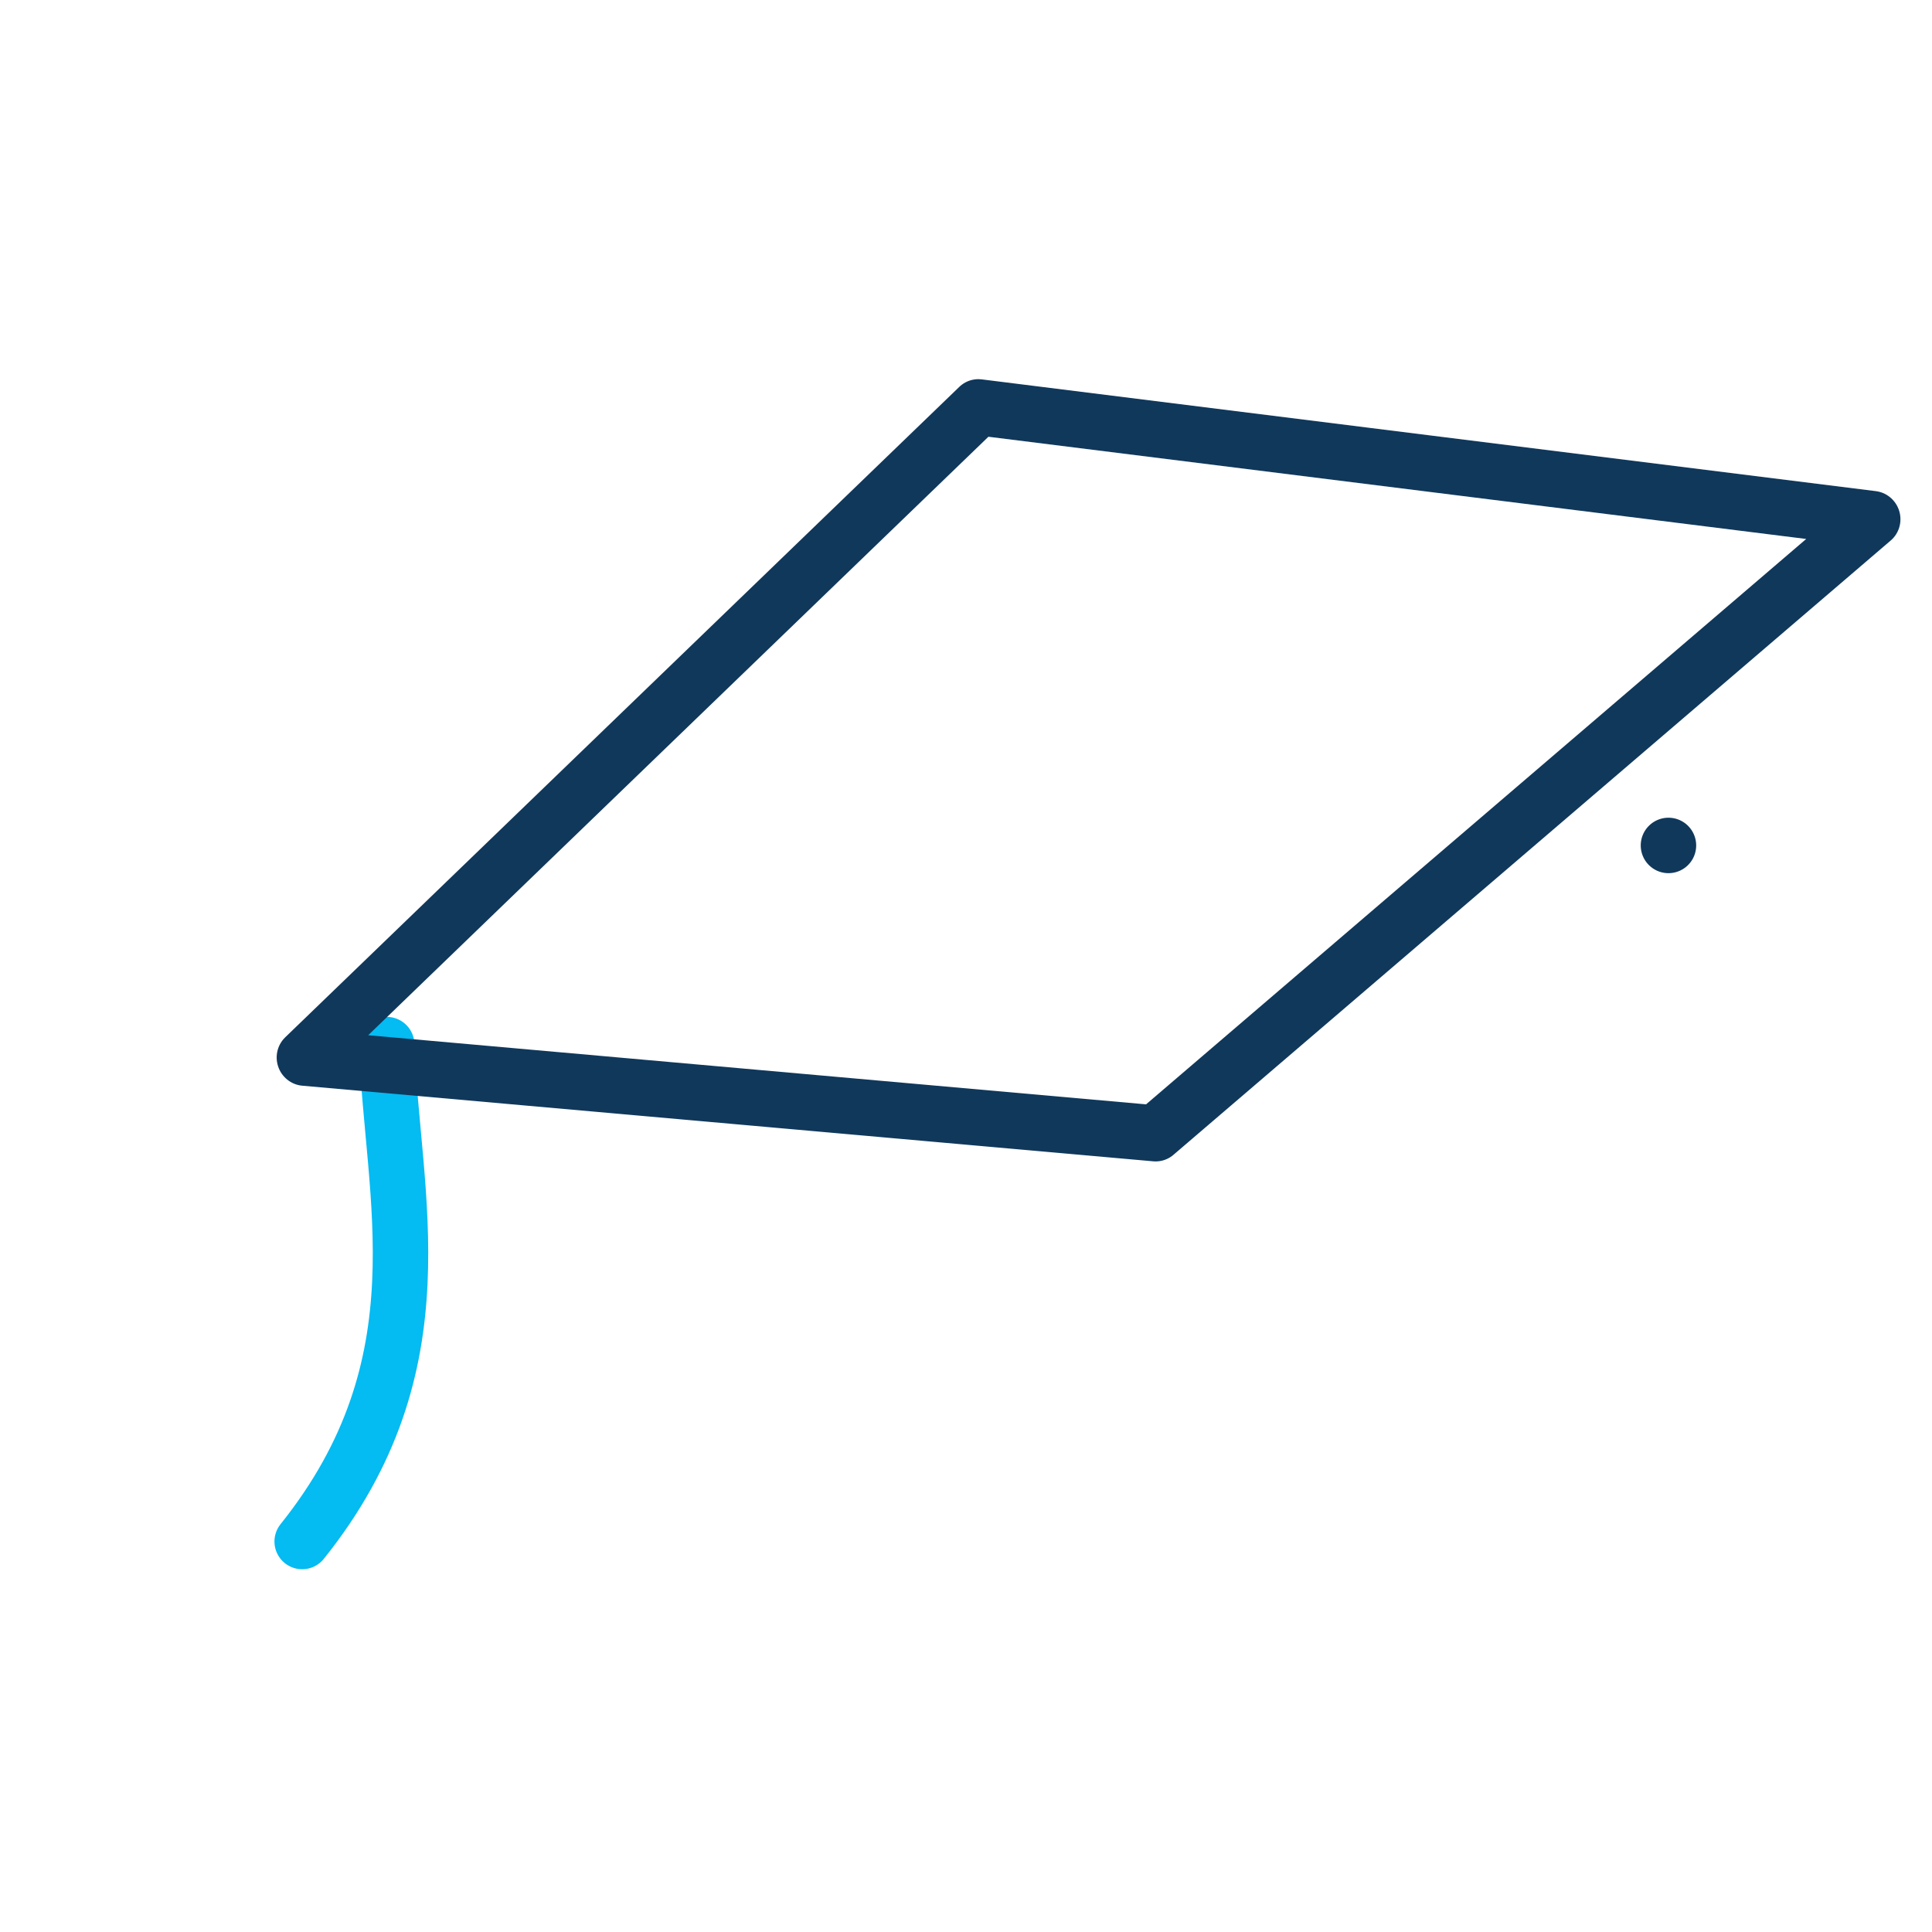<svg id="eYcQRsufk131" xmlns="http://www.w3.org/2000/svg" xmlns:xlink="http://www.w3.org/1999/xlink" viewBox="0 0 60 60" shape-rendering="geometricPrecision" text-rendering="geometricPrecision">
<style><![CDATA[
#eYcQRsufk132_tr {animation: eYcQRsufk132_tr__tr 3000ms linear infinite normal forwards}@keyframes eYcQRsufk132_tr__tr { 0% {transform: translate(30px,12.771px) rotate(-16.422deg);animation-timing-function: cubic-bezier(0.42,0,0.58,1)} 26.667% {transform: translate(30px,12.771px) rotate(12.072deg);animation-timing-function: cubic-bezier(0.42,0,0.58,1)} 46.667% {transform: translate(30px,12.771px) rotate(-10.448deg);animation-timing-function: cubic-bezier(0.42,0,0.58,1)} 66.667% {transform: translate(30px,12.771px) rotate(2.79deg);animation-timing-function: cubic-bezier(0.25,0.46,0.45,0.94)} 76.667% {transform: translate(30px,12.771px) rotate(0deg)} 100% {transform: translate(30px,12.771px) rotate(0deg)}} #eYcQRsufk133 {animation: eYcQRsufk133__m 3000ms linear infinite normal forwards}@keyframes eYcQRsufk133__m { 0% {d: path('M3.389,26.023C4.484,31.363,7.384,37.01,3.389,44.204');animation-timing-function: cubic-bezier(0.42,0,0.58,1)} 26.667% {d: path('M3.389,26.023C2.599,31.479,0.252,34.912,3.389,44.204')} 46.667% {d: path('M3.389,26.023C2.994,28.751,5.558,35.96,3.389,44.204')} 66.667% {d: path('M3.389,26.023C2.261,26.145,1.495,39.387,3.389,44.204')} 76.667% {d: path('M3.389,26.023C3.389,26.023,3.389,44.204,3.389,44.204')} 100% {d: path('M3.389,26.023C3.389,26.023,3.389,44.204,3.389,44.204')}} #eYcQRsufk133_tr {animation: eYcQRsufk133_tr__tr 3000ms linear infinite normal forwards}@keyframes eYcQRsufk133_tr__tr { 0% {transform: translate(3.425px,26.016px) rotate(26.078deg);animation-timing-function: cubic-bezier(0.42,0,0.58,1)} 26.667% {transform: translate(3.425px,26.016px) rotate(-14.641deg);animation-timing-function: cubic-bezier(0.42,0,0.58,1)} 46.667% {transform: translate(3.425px,26.016px) rotate(14.919deg);animation-timing-function: cubic-bezier(0.25,0.46,0.45,0.94)} 66.667% {transform: translate(3.425px,26.016px) rotate(-5.908deg)} 76.667% {transform: translate(3.425px,26.016px) rotate(0deg)} 100% {transform: translate(3.425px,26.016px) rotate(0deg)}} #eYcQRsufk135 {animation: eYcQRsufk135_s_do 3000ms linear infinite normal forwards}@keyframes eYcQRsufk135_s_do { 0% {stroke-dashoffset: 61.011} 16.667% {stroke-dashoffset: 0} 100% {stroke-dashoffset: 0}}
]]></style>
<g id="eYcQRsufk132_tr" transform="translate(30,12.771) rotate(-16.422)"><g transform="scale(0.861,0.861) translate(-29.89,-10)"><g id="eYcQRsufk133_tr" transform="translate(3.425,26.016) rotate(26.078)"><path id="eYcQRsufk133" d="M3.389,26.023c1.094,5.34,3.994,10.987,0,18.181" transform="translate(-3.425,-26.016)" fill="none" stroke="#04bbf2" stroke-width="2" stroke-linecap="round" stroke-linejoin="round" stroke-miterlimit="10"/></g><path d="M28.349,36.501L0,24.637L30.352,10l29.428,13.559-31.431,12.942Z" transform="matrix(1-.026 0.027 1.014-.256 0.64)" fill="none" stroke="#10385b" stroke-width="2" stroke-linecap="round" stroke-linejoin="round" stroke-miterlimit="10"/><path id="eYcQRsufk135" d="M12.788,35.113v9.553c2.773,1.695,7.704,4.314,14.175,5.084c11.402,1.387,20.03-3.39,22.803-5.084c0-4.16,0-8.32,0-12.48" fill="none" stroke="#10385b" stroke-width="2" stroke-linecap="round" stroke-linejoin="round" stroke-miterlimit="10" stroke-dashoffset="61.011" stroke-dasharray="61.011"/></g></g></svg>
